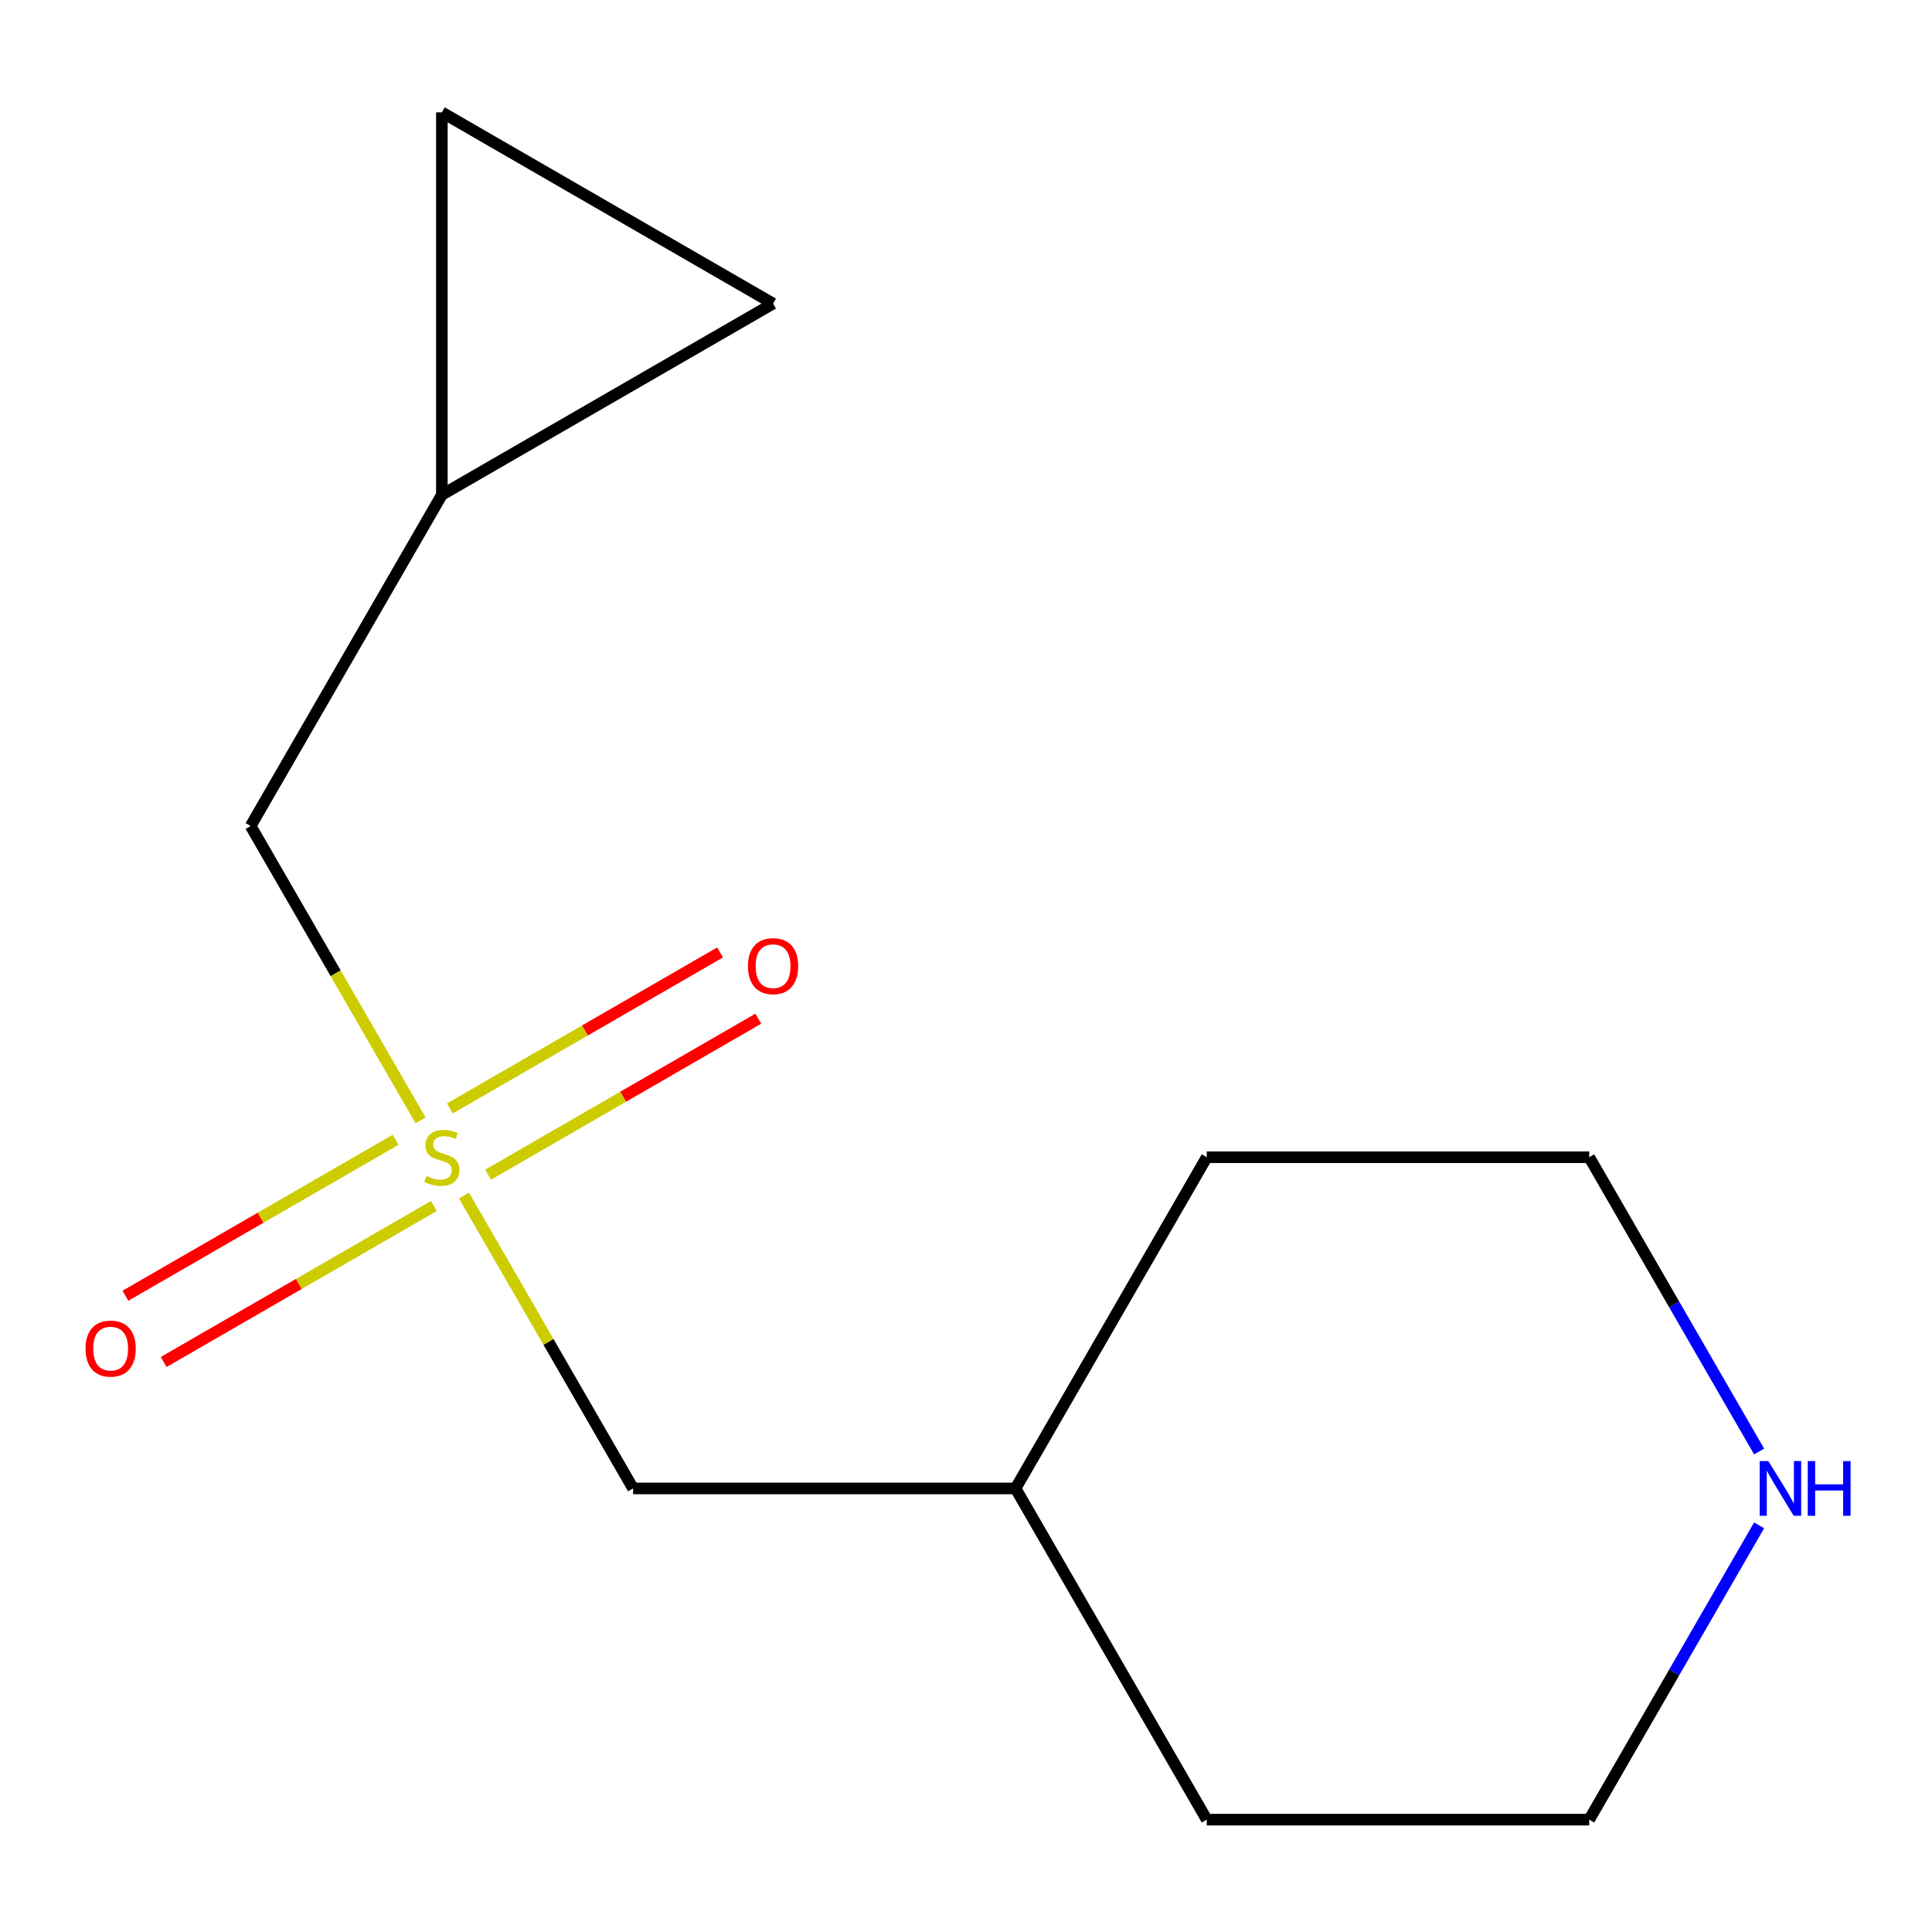 <?xml version='1.0' encoding='iso-8859-1'?>
<svg version='1.1' baseProfile='full'
              xmlns='http://www.w3.org/2000/svg'
                      xmlns:rdkit='http://www.rdkit.org/xml'
                      xmlns:xlink='http://www.w3.org/1999/xlink'
                  xml:space='preserve'
width='1000px' height='1000px' viewBox='0 0 1000 1000'>
<!-- END OF HEADER -->
<rect style='opacity:1.0;fill:#FFFFFF;stroke:none' width='1000' height='1000' x='0' y='0'> </rect>
<path class='bond-1' d='M 252.632,608.021 L 322.563,567.647' style='fill:none;fill-rule:evenodd;stroke:#CCCC00;stroke-width:6px;stroke-linecap:butt;stroke-linejoin:miter;stroke-opacity:1' />
<path class='bond-1' d='M 322.563,567.647 L 392.494,527.272' style='fill:none;fill-rule:evenodd;stroke:#FF0000;stroke-width:6px;stroke-linecap:butt;stroke-linejoin:miter;stroke-opacity:1' />
<path class='bond-1' d='M 232.837,573.734 L 302.768,533.36' style='fill:none;fill-rule:evenodd;stroke:#CCCC00;stroke-width:6px;stroke-linecap:butt;stroke-linejoin:miter;stroke-opacity:1' />
<path class='bond-1' d='M 302.768,533.36 L 372.698,492.986' style='fill:none;fill-rule:evenodd;stroke:#FF0000;stroke-width:6px;stroke-linecap:butt;stroke-linejoin:miter;stroke-opacity:1' />
<path class='bond-2' d='M 204.779,589.934 L 134.849,630.308' style='fill:none;fill-rule:evenodd;stroke:#CCCC00;stroke-width:6px;stroke-linecap:butt;stroke-linejoin:miter;stroke-opacity:1' />
<path class='bond-2' d='M 134.849,630.308 L 64.918,670.682' style='fill:none;fill-rule:evenodd;stroke:#FF0000;stroke-width:6px;stroke-linecap:butt;stroke-linejoin:miter;stroke-opacity:1' />
<path class='bond-2' d='M 224.575,624.22 L 154.644,664.595' style='fill:none;fill-rule:evenodd;stroke:#CCCC00;stroke-width:6px;stroke-linecap:butt;stroke-linejoin:miter;stroke-opacity:1' />
<path class='bond-2' d='M 154.644,664.595 L 84.714,704.969' style='fill:none;fill-rule:evenodd;stroke:#FF0000;stroke-width:6px;stroke-linecap:butt;stroke-linejoin:miter;stroke-opacity:1' />
<path class='bond-5' d='M 217.696,579.909 L 173.712,503.726' style='fill:none;fill-rule:evenodd;stroke:#CCCC00;stroke-width:6px;stroke-linecap:butt;stroke-linejoin:miter;stroke-opacity:1' />
<path class='bond-5' d='M 173.712,503.726 L 129.728,427.544' style='fill:none;fill-rule:evenodd;stroke:#000000;stroke-width:6px;stroke-linecap:butt;stroke-linejoin:miter;stroke-opacity:1' />
<path class='bond-6' d='M 240.154,618.806 L 283.919,694.609' style='fill:none;fill-rule:evenodd;stroke:#CCCC00;stroke-width:6px;stroke-linecap:butt;stroke-linejoin:miter;stroke-opacity:1' />
<path class='bond-6' d='M 283.919,694.609 L 327.683,770.411' style='fill:none;fill-rule:evenodd;stroke:#000000;stroke-width:6px;stroke-linecap:butt;stroke-linejoin:miter;stroke-opacity:1' />
<path class='bond-0' d='M 228.706,256.11 L 129.728,427.544' style='fill:none;fill-rule:evenodd;stroke:#000000;stroke-width:6px;stroke-linecap:butt;stroke-linejoin:miter;stroke-opacity:1' />
<path class='bond-3' d='M 228.706,256.11 L 228.706,58.155' style='fill:none;fill-rule:evenodd;stroke:#000000;stroke-width:6px;stroke-linecap:butt;stroke-linejoin:miter;stroke-opacity:1' />
<path class='bond-4' d='M 228.706,256.11 L 400.14,157.132' style='fill:none;fill-rule:evenodd;stroke:#000000;stroke-width:6px;stroke-linecap:butt;stroke-linejoin:miter;stroke-opacity:1' />
<path class='bond-13' d='M 228.706,58.155 L 400.14,157.132' style='fill:none;fill-rule:evenodd;stroke:#000000;stroke-width:6px;stroke-linecap:butt;stroke-linejoin:miter;stroke-opacity:1' />
<path class='bond-8' d='M 327.683,770.411 L 525.638,770.411' style='fill:none;fill-rule:evenodd;stroke:#000000;stroke-width:6px;stroke-linecap:butt;stroke-linejoin:miter;stroke-opacity:1' />
<path class='bond-7' d='M 910.515,789.52 L 866.543,865.683' style='fill:none;fill-rule:evenodd;stroke:#0000FF;stroke-width:6px;stroke-linecap:butt;stroke-linejoin:miter;stroke-opacity:1' />
<path class='bond-7' d='M 866.543,865.683 L 822.57,941.845' style='fill:none;fill-rule:evenodd;stroke:#000000;stroke-width:6px;stroke-linecap:butt;stroke-linejoin:miter;stroke-opacity:1' />
<path class='bond-14' d='M 910.515,751.302 L 866.543,675.14' style='fill:none;fill-rule:evenodd;stroke:#0000FF;stroke-width:6px;stroke-linecap:butt;stroke-linejoin:miter;stroke-opacity:1' />
<path class='bond-14' d='M 866.543,675.14 L 822.57,598.977' style='fill:none;fill-rule:evenodd;stroke:#000000;stroke-width:6px;stroke-linecap:butt;stroke-linejoin:miter;stroke-opacity:1' />
<path class='bond-11' d='M 525.638,770.411 L 624.615,598.977' style='fill:none;fill-rule:evenodd;stroke:#000000;stroke-width:6px;stroke-linecap:butt;stroke-linejoin:miter;stroke-opacity:1' />
<path class='bond-12' d='M 525.638,770.411 L 624.615,941.845' style='fill:none;fill-rule:evenodd;stroke:#000000;stroke-width:6px;stroke-linecap:butt;stroke-linejoin:miter;stroke-opacity:1' />
<path class='bond-9' d='M 822.57,598.977 L 624.615,598.977' style='fill:none;fill-rule:evenodd;stroke:#000000;stroke-width:6px;stroke-linecap:butt;stroke-linejoin:miter;stroke-opacity:1' />
<path class='bond-10' d='M 822.57,941.845 L 624.615,941.845' style='fill:none;fill-rule:evenodd;stroke:#000000;stroke-width:6px;stroke-linecap:butt;stroke-linejoin:miter;stroke-opacity:1' />
<path  class='atom-0' d='M 220.706 608.697
Q 221.026 608.817, 222.346 609.377
Q 223.666 609.937, 225.106 610.297
Q 226.586 610.617, 228.026 610.617
Q 230.706 610.617, 232.266 609.337
Q 233.826 608.017, 233.826 605.737
Q 233.826 604.177, 233.026 603.217
Q 232.266 602.257, 231.066 601.737
Q 229.866 601.217, 227.866 600.617
Q 225.346 599.857, 223.826 599.137
Q 222.346 598.417, 221.266 596.897
Q 220.226 595.377, 220.226 592.817
Q 220.226 589.257, 222.626 587.057
Q 225.066 584.857, 229.866 584.857
Q 233.146 584.857, 236.866 586.417
L 235.946 589.497
Q 232.546 588.097, 229.986 588.097
Q 227.226 588.097, 225.706 589.257
Q 224.186 590.377, 224.226 592.337
Q 224.226 593.857, 224.986 594.777
Q 225.786 595.697, 226.906 596.217
Q 228.066 596.737, 229.986 597.337
Q 232.546 598.137, 234.066 598.937
Q 235.586 599.737, 236.666 601.377
Q 237.786 602.977, 237.786 605.737
Q 237.786 609.657, 235.146 611.777
Q 232.546 613.857, 228.186 613.857
Q 225.666 613.857, 223.746 613.297
Q 221.866 612.777, 219.626 611.857
L 220.706 608.697
' fill='#CCCC00'/>
<path  class='atom-2' d='M 387.14 500.08
Q 387.14 493.28, 390.5 489.48
Q 393.86 485.68, 400.14 485.68
Q 406.42 485.68, 409.78 489.48
Q 413.14 493.28, 413.14 500.08
Q 413.14 506.96, 409.74 510.88
Q 406.34 514.76, 400.14 514.76
Q 393.9 514.76, 390.5 510.88
Q 387.14 507, 387.14 500.08
M 400.14 511.56
Q 404.46 511.56, 406.78 508.68
Q 409.14 505.76, 409.14 500.08
Q 409.14 494.52, 406.78 491.72
Q 404.46 488.88, 400.14 488.88
Q 395.82 488.88, 393.46 491.68
Q 391.14 494.48, 391.14 500.08
Q 391.14 505.8, 393.46 508.68
Q 395.82 511.56, 400.14 511.56
' fill='#FF0000'/>
<path  class='atom-3' d='M 44.272 698.035
Q 44.272 691.235, 47.632 687.435
Q 50.992 683.635, 57.272 683.635
Q 63.552 683.635, 66.912 687.435
Q 70.272 691.235, 70.272 698.035
Q 70.272 704.915, 66.872 708.835
Q 63.472 712.715, 57.272 712.715
Q 51.032 712.715, 47.632 708.835
Q 44.272 704.955, 44.272 698.035
M 57.272 709.515
Q 61.592 709.515, 63.912 706.635
Q 66.272 703.715, 66.272 698.035
Q 66.272 692.475, 63.912 689.675
Q 61.592 686.835, 57.272 686.835
Q 52.952 686.835, 50.592 689.635
Q 48.272 692.435, 48.272 698.035
Q 48.272 703.755, 50.592 706.635
Q 52.952 709.515, 57.272 709.515
' fill='#FF0000'/>
<path  class='atom-8' d='M 915.288 756.251
L 924.568 771.251
Q 925.488 772.731, 926.968 775.411
Q 928.448 778.091, 928.528 778.251
L 928.528 756.251
L 932.288 756.251
L 932.288 784.571
L 928.408 784.571
L 918.448 768.171
Q 917.288 766.251, 916.048 764.051
Q 914.848 761.851, 914.488 761.171
L 914.488 784.571
L 910.808 784.571
L 910.808 756.251
L 915.288 756.251
' fill='#0000FF'/>
<path  class='atom-8' d='M 935.688 756.251
L 939.528 756.251
L 939.528 768.291
L 954.008 768.291
L 954.008 756.251
L 957.848 756.251
L 957.848 784.571
L 954.008 784.571
L 954.008 771.491
L 939.528 771.491
L 939.528 784.571
L 935.688 784.571
L 935.688 756.251
' fill='#0000FF'/>
</svg>
